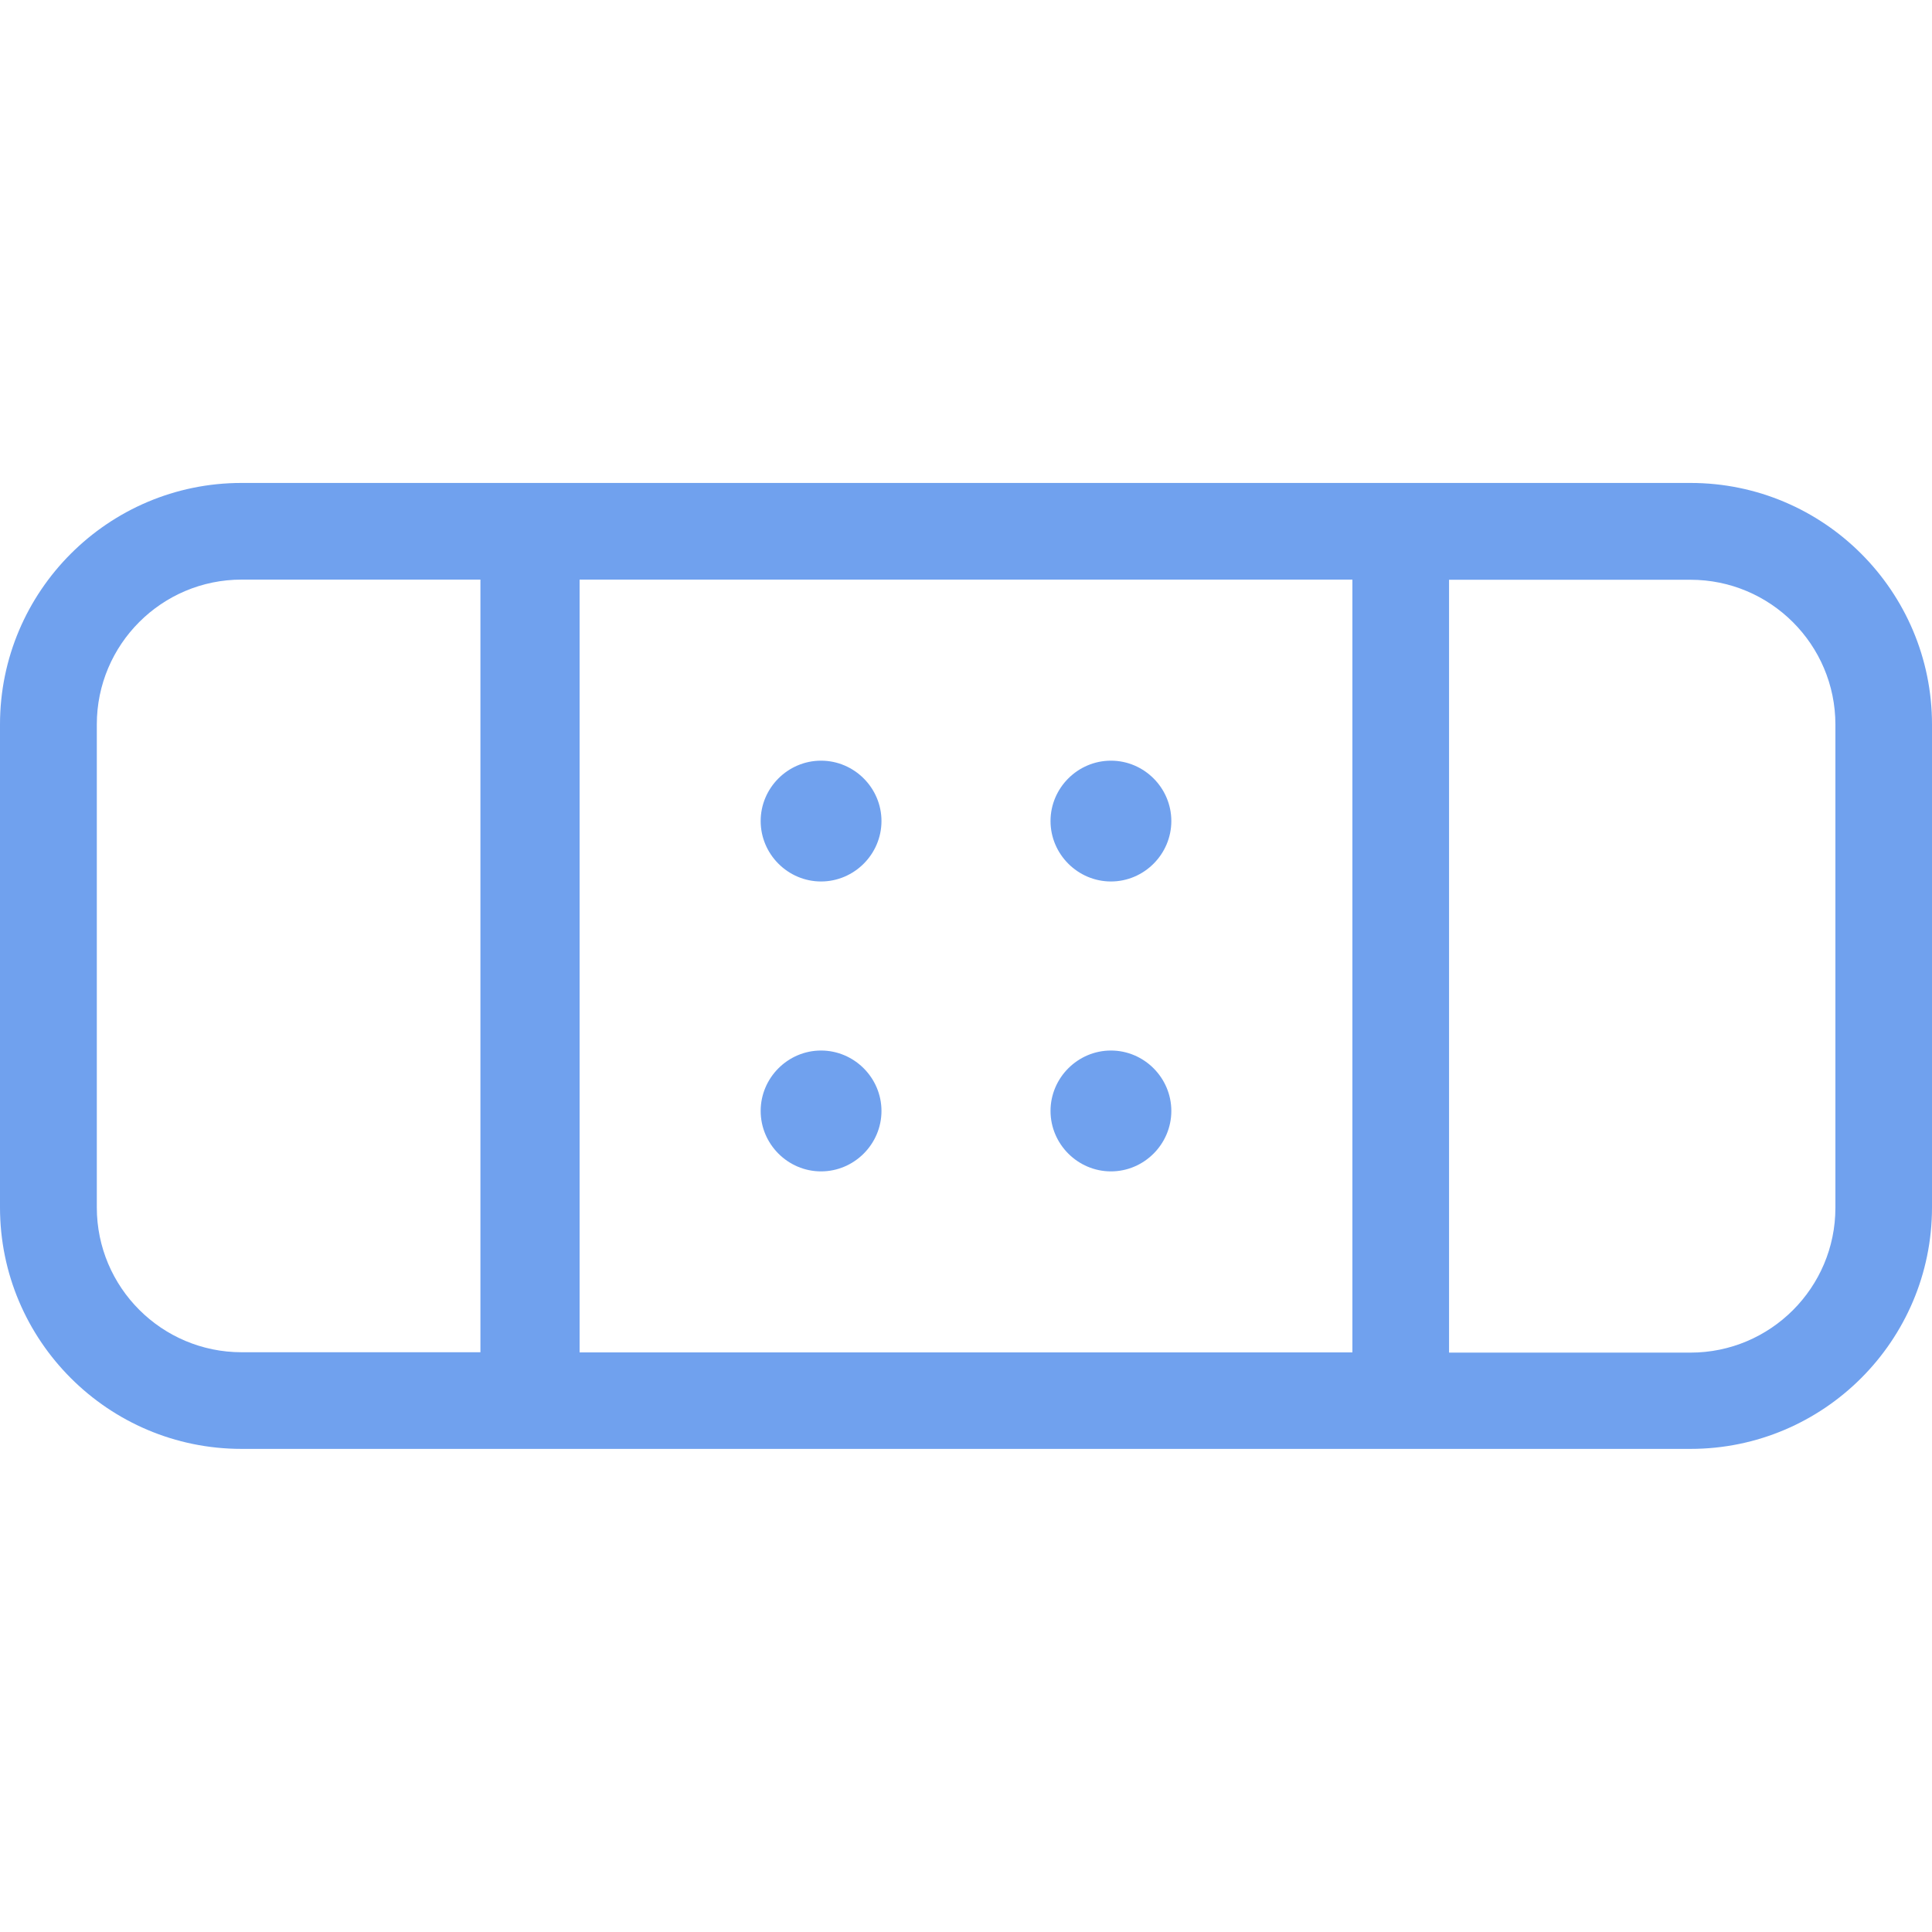 <svg width="36" height="36" viewBox="0 0 36 36" fill="none" xmlns="http://www.w3.org/2000/svg">
<path d="M36 13.499V22.498C36 24.98 33.982 26.998 31.5 26.998H4.5C2.018 26.998 0 24.98 0 22.498V13.499C0 11.017 2.018 8.999 4.5 8.999H31.5C33.986 8.999 36 11.02 36 13.499ZM8.952 25.2V10.8H4.503C3.013 10.8 1.804 12.009 1.804 13.499V22.498C1.804 23.988 3.013 25.197 4.503 25.197H9.002H8.952V25.2ZM25.2 10.8H10.8V25.2H25.2V10.8ZM14.174 15.299C14.174 14.681 14.681 14.174 15.299 14.174C15.917 14.174 16.425 14.681 16.425 15.299C16.425 15.917 15.917 16.425 15.299 16.425C14.681 16.425 14.174 15.917 14.174 15.299ZM14.174 20.701C14.174 20.083 14.681 19.575 15.299 19.575C15.917 19.575 16.425 20.083 16.425 20.701C16.425 21.319 15.917 21.827 15.299 21.827C14.681 21.827 14.174 21.319 14.174 20.701ZM19.575 15.299C19.575 14.681 20.083 14.174 20.701 14.174C21.319 14.174 21.826 14.681 21.826 15.299C21.826 15.917 21.319 16.425 20.701 16.425C20.083 16.425 19.575 15.917 19.575 15.299ZM19.575 20.701C19.575 20.083 20.083 19.575 20.701 19.575C21.319 19.575 21.826 20.083 21.826 20.701C21.826 21.319 21.319 21.827 20.701 21.827C20.083 21.827 19.575 21.319 19.575 20.701ZM34.2 13.502C34.2 12.012 32.99 10.803 31.5 10.803H27.001V25.204H31.5C32.99 25.204 34.2 23.994 34.2 22.505V13.499V13.502Z" fill="#70A1EE"/>
</svg>
